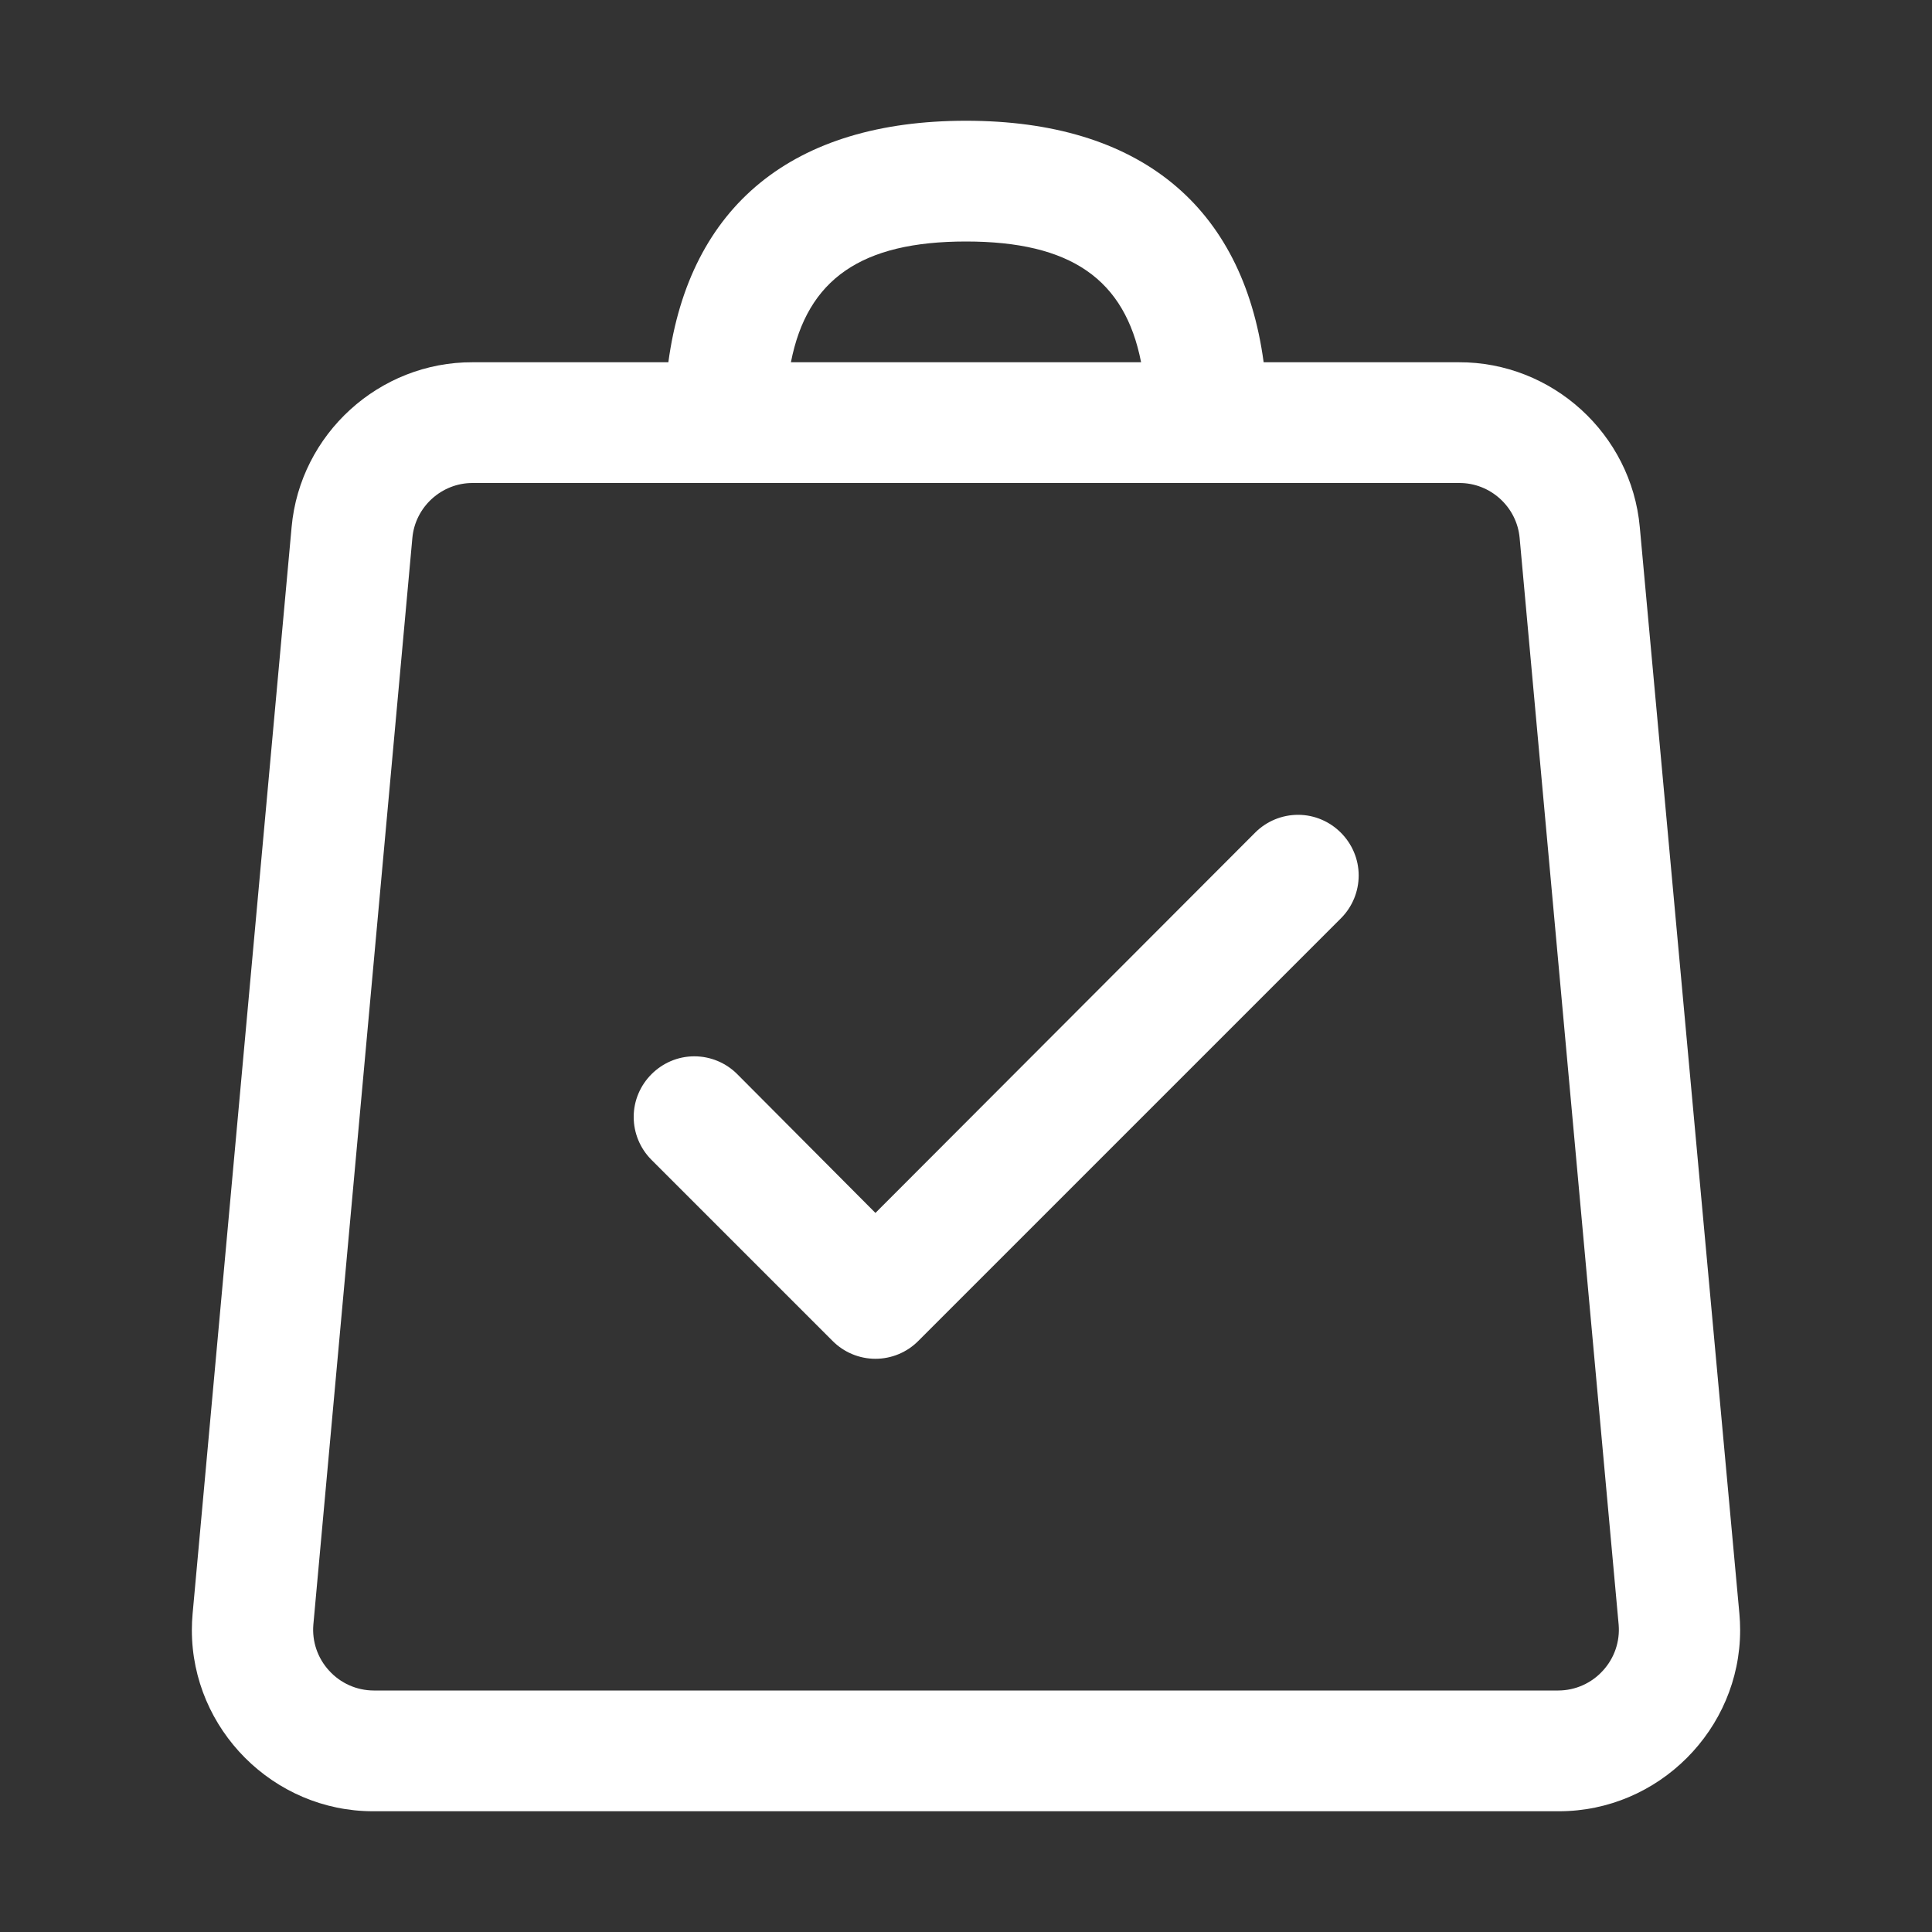 <?xml version="1.0" encoding="UTF-8" standalone="no"?>
<!DOCTYPE svg PUBLIC "-//W3C//DTD SVG 1.1//EN" "http://www.w3.org/Graphics/SVG/1.1/DTD/svg11.dtd">
<svg width="100%" height="100%" viewBox="0 0 512 512" version="1.1" xmlns="http://www.w3.org/2000/svg" xmlns:xlink="http://www.w3.org/1999/xlink" xml:space="preserve" xmlns:serif="http://www.serif.com/" style="fill-rule:evenodd;clip-rule:evenodd;stroke-linejoin:round;stroke-miterlimit:2;">
    <rect x="0" y="0" width="512" height="512" fill="#333333" stroke="none"/>
    <g>
        <path d="M434.56,139.68C432.33,115.002 411.339,95.899 386.56,96L334.88,96C329.28,54.56 301.92,32 256,32C210.08,32 182.72,54.56 177.12,96L125.28,96C100.501,95.899 79.51,115.002 77.28,139.68L51.04,427.68C50.91,429.116 50.845,430.558 50.845,432C50.845,458.332 72.513,480 98.845,480C98.91,480 98.975,480 99.04,480L412.96,480C413.025,480 413.09,480 413.155,480C439.487,480 461.155,458.332 461.155,432C461.155,430.558 461.09,429.116 460.96,427.68L434.56,139.68ZM256,64C283.68,64 298.08,73.92 302.4,96L209.6,96C213.92,73.92 228.32,64 256,64ZM424.8,442.72C421.777,446.07 417.473,447.989 412.96,448L99.04,448C94.527,447.989 90.223,446.07 87.2,442.72C84.176,439.428 82.666,435.014 83.04,430.56L109.28,142.56C110.023,134.334 117.02,127.966 125.28,128L386.72,128C394.98,127.966 401.977,134.334 402.72,142.56L428.96,430.56C429.334,435.014 427.824,439.428 424.8,442.72Z" style="fill:white;fill-rule:nonzero;"/>
        <path d="M332.64,220.64L232,321.44L195.36,284.64C192.348,281.628 188.259,279.935 184,279.935C175.187,279.935 167.935,287.187 167.935,296C167.935,300.259 169.628,304.348 172.64,307.36L220.64,355.36C223.643,358.388 227.735,360.093 232,360.093C236.265,360.093 240.357,358.388 243.36,355.36L355.36,243.36C358.372,240.348 360.065,236.259 360.065,232C360.065,223.187 352.813,215.935 344,215.935C339.741,215.935 335.652,217.628 332.64,220.64Z" style="fill:white;fill-rule:nonzero;"/>
    </g>
</svg>
